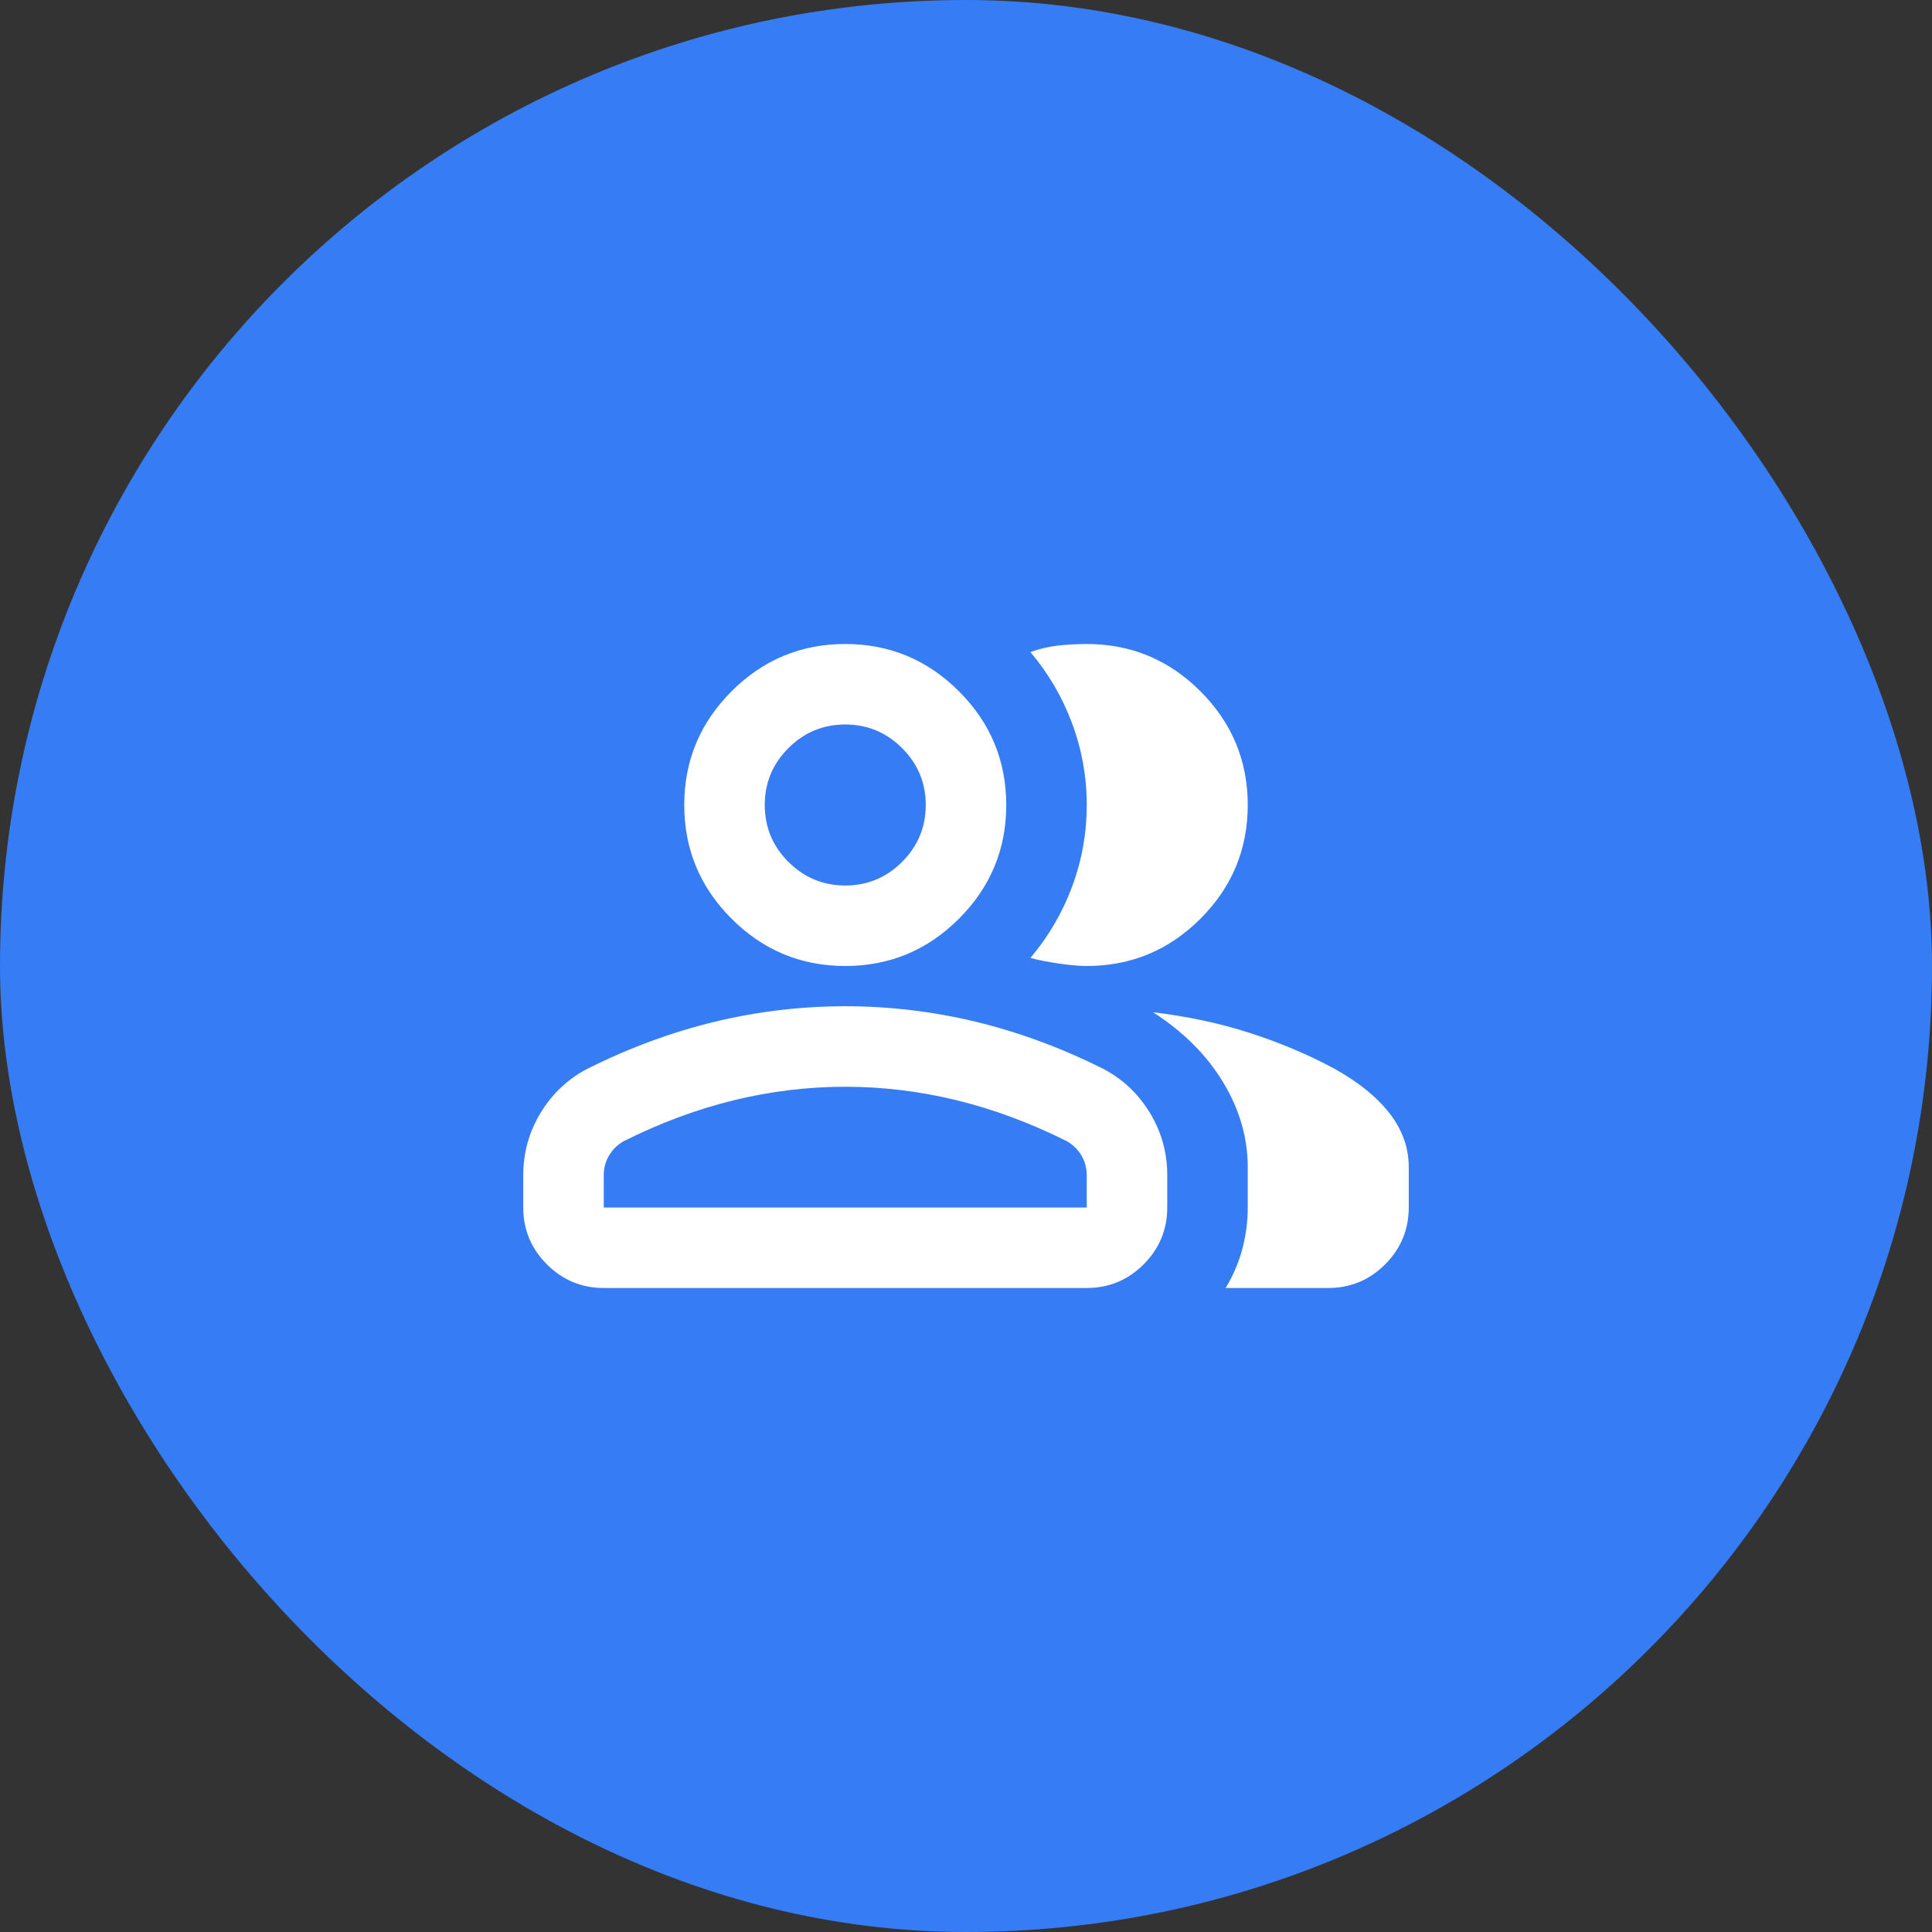 <?xml version="1.0" encoding="UTF-8"?> <svg xmlns="http://www.w3.org/2000/svg" width="48" height="48" viewBox="0 0 48 48" fill="none"><rect x="0" y="0" width="48" height="48" fill="#333333" stroke="none"/><rect width="48" height="48" rx="24" fill="#367CF4"></rect><mask id="mask0_201_1490" style="mask-type:alpha" maskUnits="userSpaceOnUse" x="12" y="12" width="24" height="24"><rect x="12" y="12" width="24" height="24" fill="#D9D9D9"></rect></mask><g mask="url(#mask0_201_1490)"><path d="M13 29.2C13 28.633 13.146 28.113 13.438 27.637C13.729 27.163 14.117 26.8 14.6 26.55C15.633 26.033 16.683 25.646 17.75 25.387C18.817 25.129 19.9 25 21 25C22.1 25 23.183 25.129 24.25 25.387C25.317 25.646 26.367 26.033 27.4 26.55C27.883 26.8 28.271 27.163 28.562 27.637C28.854 28.113 29 28.633 29 29.2V30C29 30.55 28.804 31.021 28.413 31.413C28.021 31.804 27.55 32 27 32H15C14.45 32 13.979 31.804 13.588 31.413C13.196 31.021 13 30.55 13 30V29.2ZM33 32H30.45C30.633 31.7 30.771 31.379 30.863 31.038C30.954 30.696 31 30.35 31 30V29C31 28.267 30.796 27.562 30.387 26.887C29.979 26.212 29.4 25.633 28.65 25.15C29.5 25.25 30.3 25.421 31.05 25.663C31.8 25.904 32.5 26.2 33.15 26.55C33.75 26.883 34.208 27.254 34.525 27.663C34.842 28.071 35 28.517 35 29V30C35 30.55 34.804 31.021 34.413 31.413C34.021 31.804 33.55 32 33 32ZM21 24C19.9 24 18.958 23.608 18.175 22.825C17.392 22.042 17 21.1 17 20C17 18.9 17.392 17.958 18.175 17.175C18.958 16.392 19.9 16 21 16C22.1 16 23.042 16.392 23.825 17.175C24.608 17.958 25 18.9 25 20C25 21.1 24.608 22.042 23.825 22.825C23.042 23.608 22.1 24 21 24ZM31 20C31 21.1 30.608 22.042 29.825 22.825C29.042 23.608 28.1 24 27 24C26.817 24 26.583 23.979 26.3 23.938C26.017 23.896 25.783 23.85 25.6 23.8C26.05 23.267 26.396 22.675 26.637 22.025C26.879 21.375 27 20.7 27 20C27 19.3 26.879 18.625 26.637 17.975C26.396 17.325 26.05 16.733 25.6 16.2C25.833 16.117 26.067 16.062 26.3 16.038C26.533 16.012 26.767 16 27 16C28.1 16 29.042 16.392 29.825 17.175C30.608 17.958 31 18.9 31 20ZM15 30H27V29.2C27 29.017 26.954 28.85 26.863 28.7C26.771 28.55 26.65 28.433 26.5 28.35C25.6 27.9 24.692 27.562 23.775 27.337C22.858 27.113 21.933 27 21 27C20.067 27 19.142 27.113 18.225 27.337C17.308 27.562 16.4 27.9 15.5 28.35C15.35 28.433 15.229 28.55 15.137 28.7C15.046 28.85 15 29.017 15 29.2V30ZM21 22C21.55 22 22.021 21.804 22.413 21.413C22.804 21.021 23 20.55 23 20C23 19.45 22.804 18.979 22.413 18.587C22.021 18.196 21.55 18 21 18C20.45 18 19.979 18.196 19.587 18.587C19.196 18.979 19 19.45 19 20C19 20.55 19.196 21.021 19.587 21.413C19.979 21.804 20.45 22 21 22Z" fill="white"></path></g></svg> 